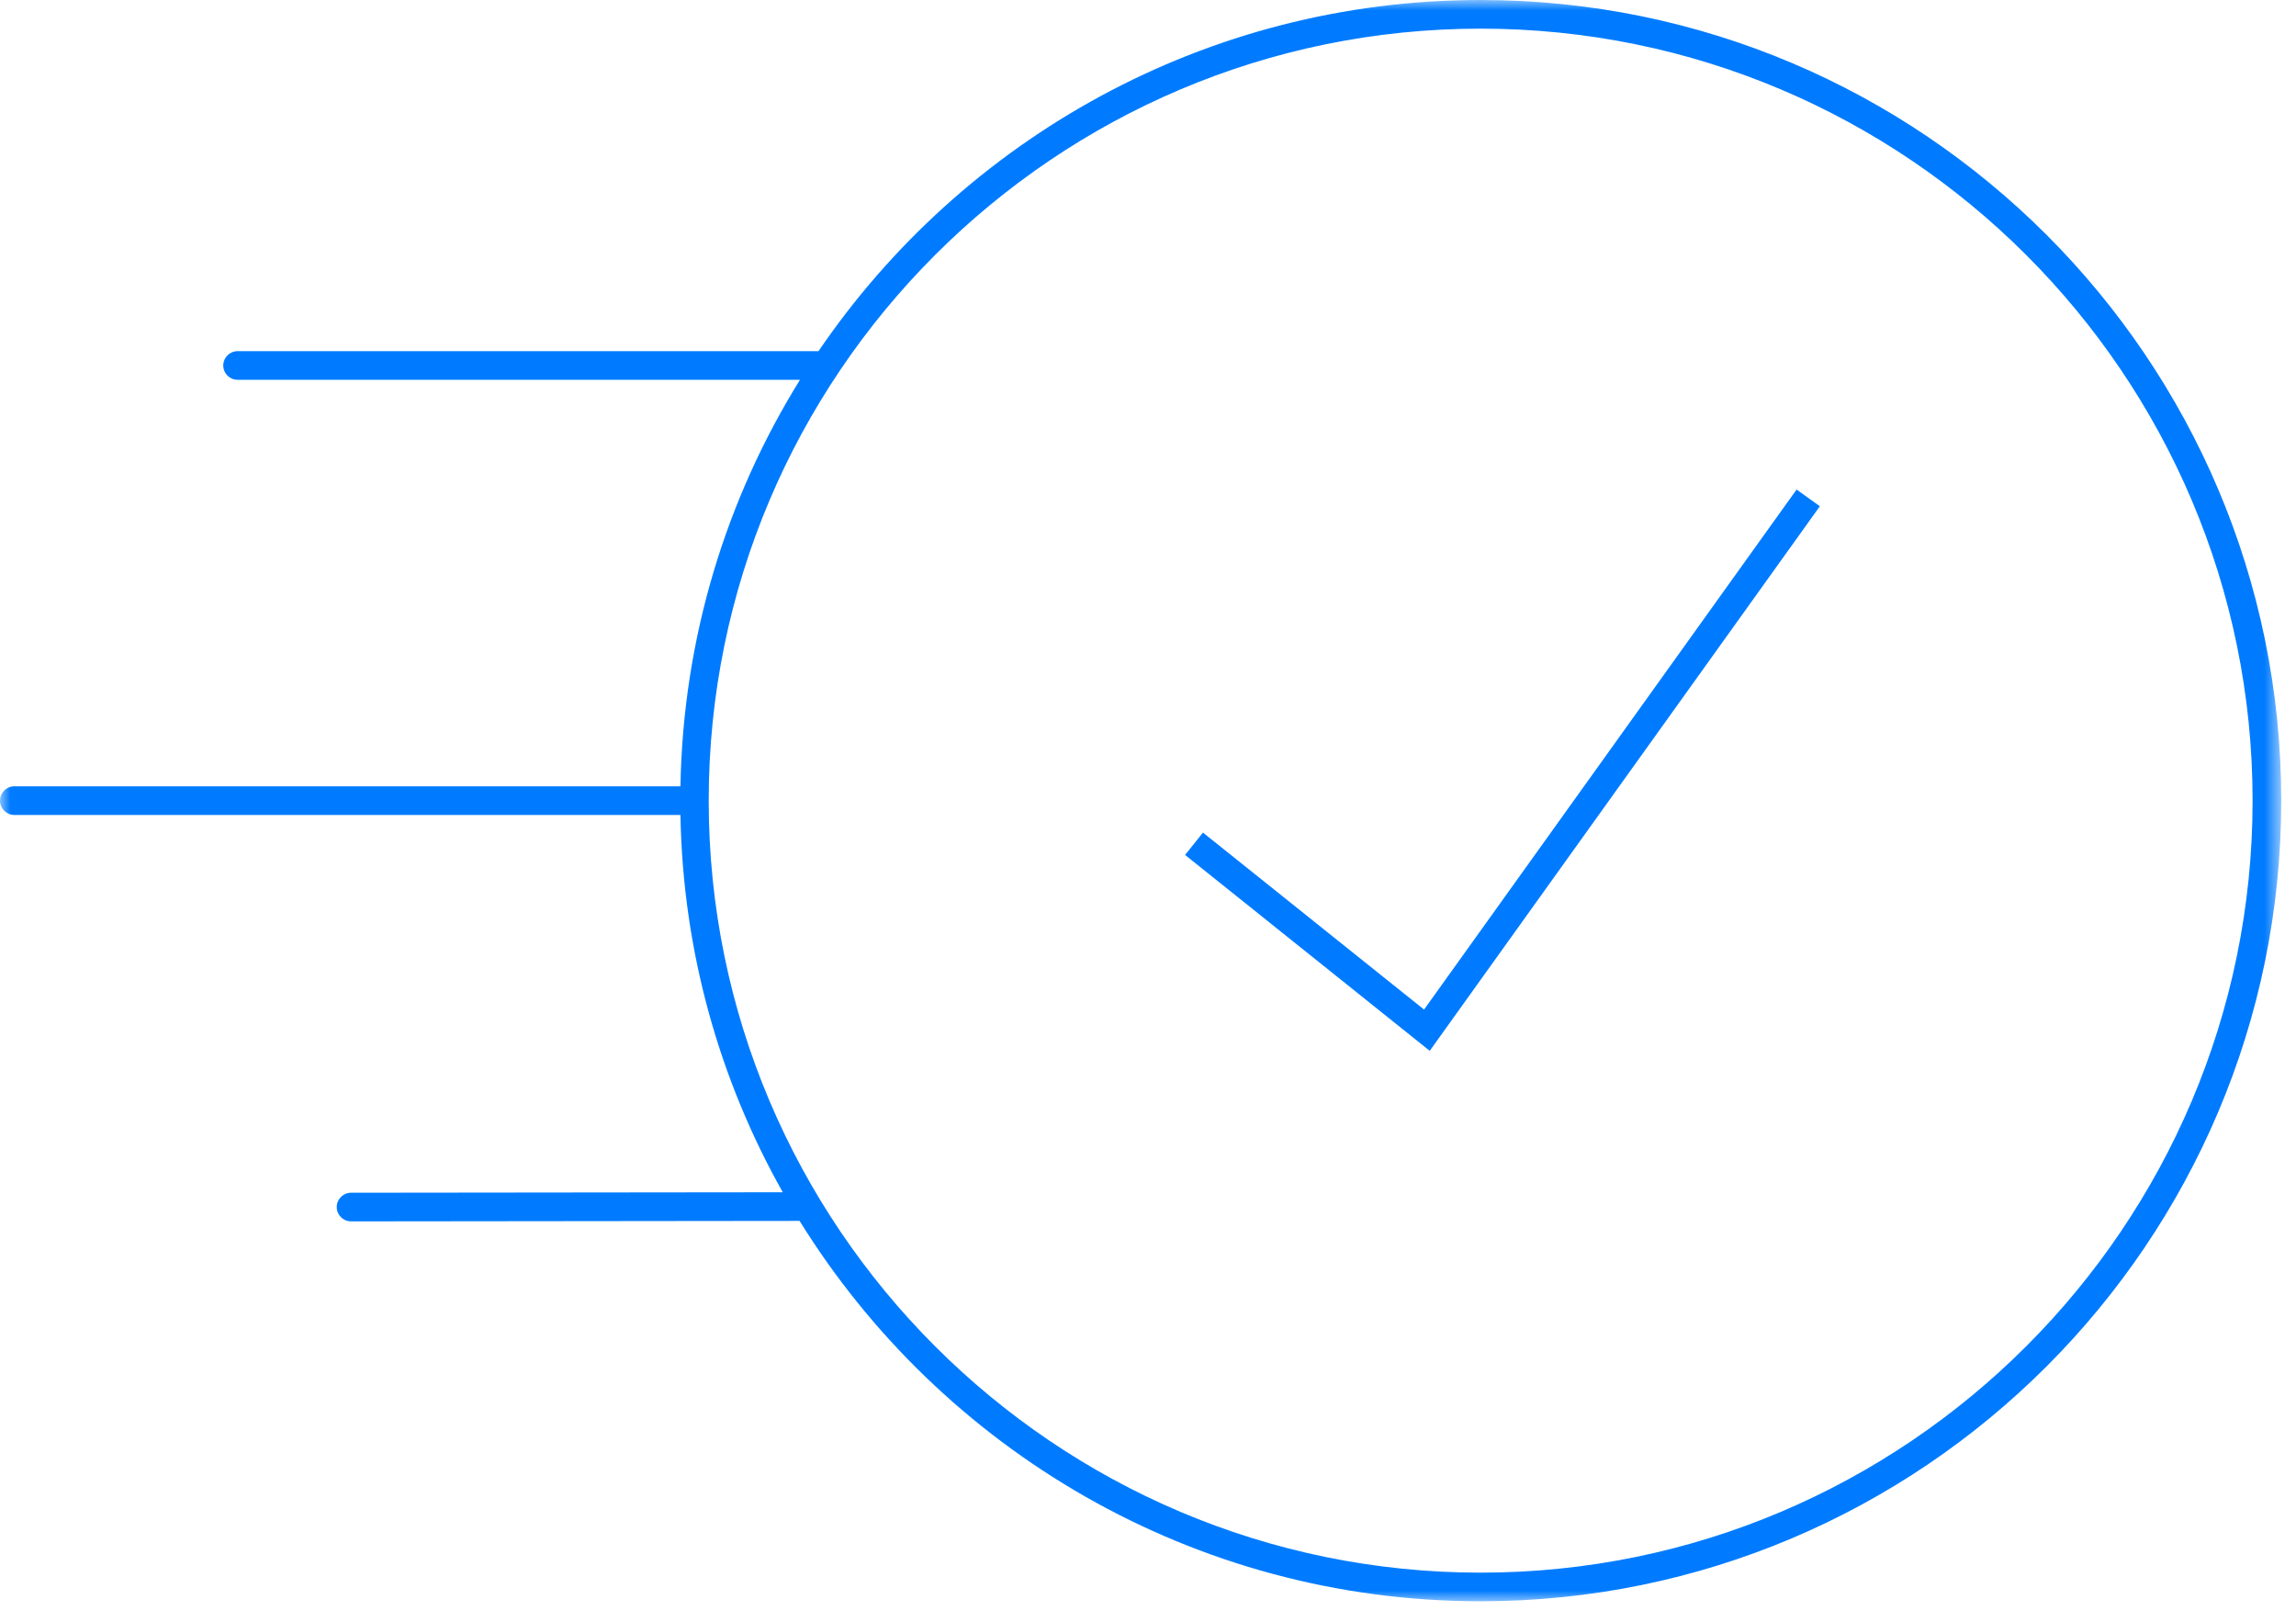 <?xml version="1.0" encoding="UTF-8"?> <svg xmlns="http://www.w3.org/2000/svg" xmlns:xlink="http://www.w3.org/1999/xlink" width="109px" height="77px" viewBox="0 0 109 77" version="1.1"><title>icon 5</title><defs><polygon id="path-1" points="0 -0 108.299 -0 108.299 76.014 0 76.014"></polygon></defs><g id="Desk" stroke="none" stroke-width="1" fill="none" fill-rule="evenodd"><g id="Landing-Shopify-EN" transform="translate(-375, -1861)"><g id="icon--5" transform="translate(375, 1861)"><mask id="mask-2" fill="white"><use xlink:href="#path-1"></use></mask><g id="Clip-2"></g><path d="M67.875,49.884 L56.261,40.585 L57.11,39.523 L67.605,47.925 L85.291,23.239 L86.396,24.032 L67.875,49.884 Z M70.292,74.655 C50.085,74.655 33.645,58.214 33.645,38.007 C33.645,17.8 50.085,1.36 70.292,1.36 C90.499,1.36 106.939,17.8 106.939,38.007 C106.939,58.214 90.499,74.655 70.292,74.655 L70.292,74.655 Z M70.292,-0 C57.238,-0 45.703,6.616 38.857,16.67 L11.278,16.67 C10.904,16.67 10.599,16.976 10.599,17.35 C10.599,17.724 10.904,18.03 11.278,18.03 L37.978,18.03 C34.485,23.657 32.428,30.26 32.303,37.327 L0.68,37.327 C0.306,37.327 0,37.633 0,38.007 C0,38.381 0.306,38.687 0.68,38.687 L32.303,38.687 C32.417,45.183 34.167,51.283 37.161,56.598 L16.666,56.62 C16.292,56.62 15.986,56.927 15.986,57.3 C15.986,57.674 16.292,57.98 16.666,57.98 L37.96,57.957 C44.665,68.784 56.648,76.014 70.292,76.014 C91.249,76.014 108.299,58.964 108.299,38.007 C108.299,17.05 91.249,-0 70.292,-0 L70.292,-0 Z" id="Fill-1" fill="#007BFF" mask="url(#mask-2)"></path></g></g></g></svg> 
